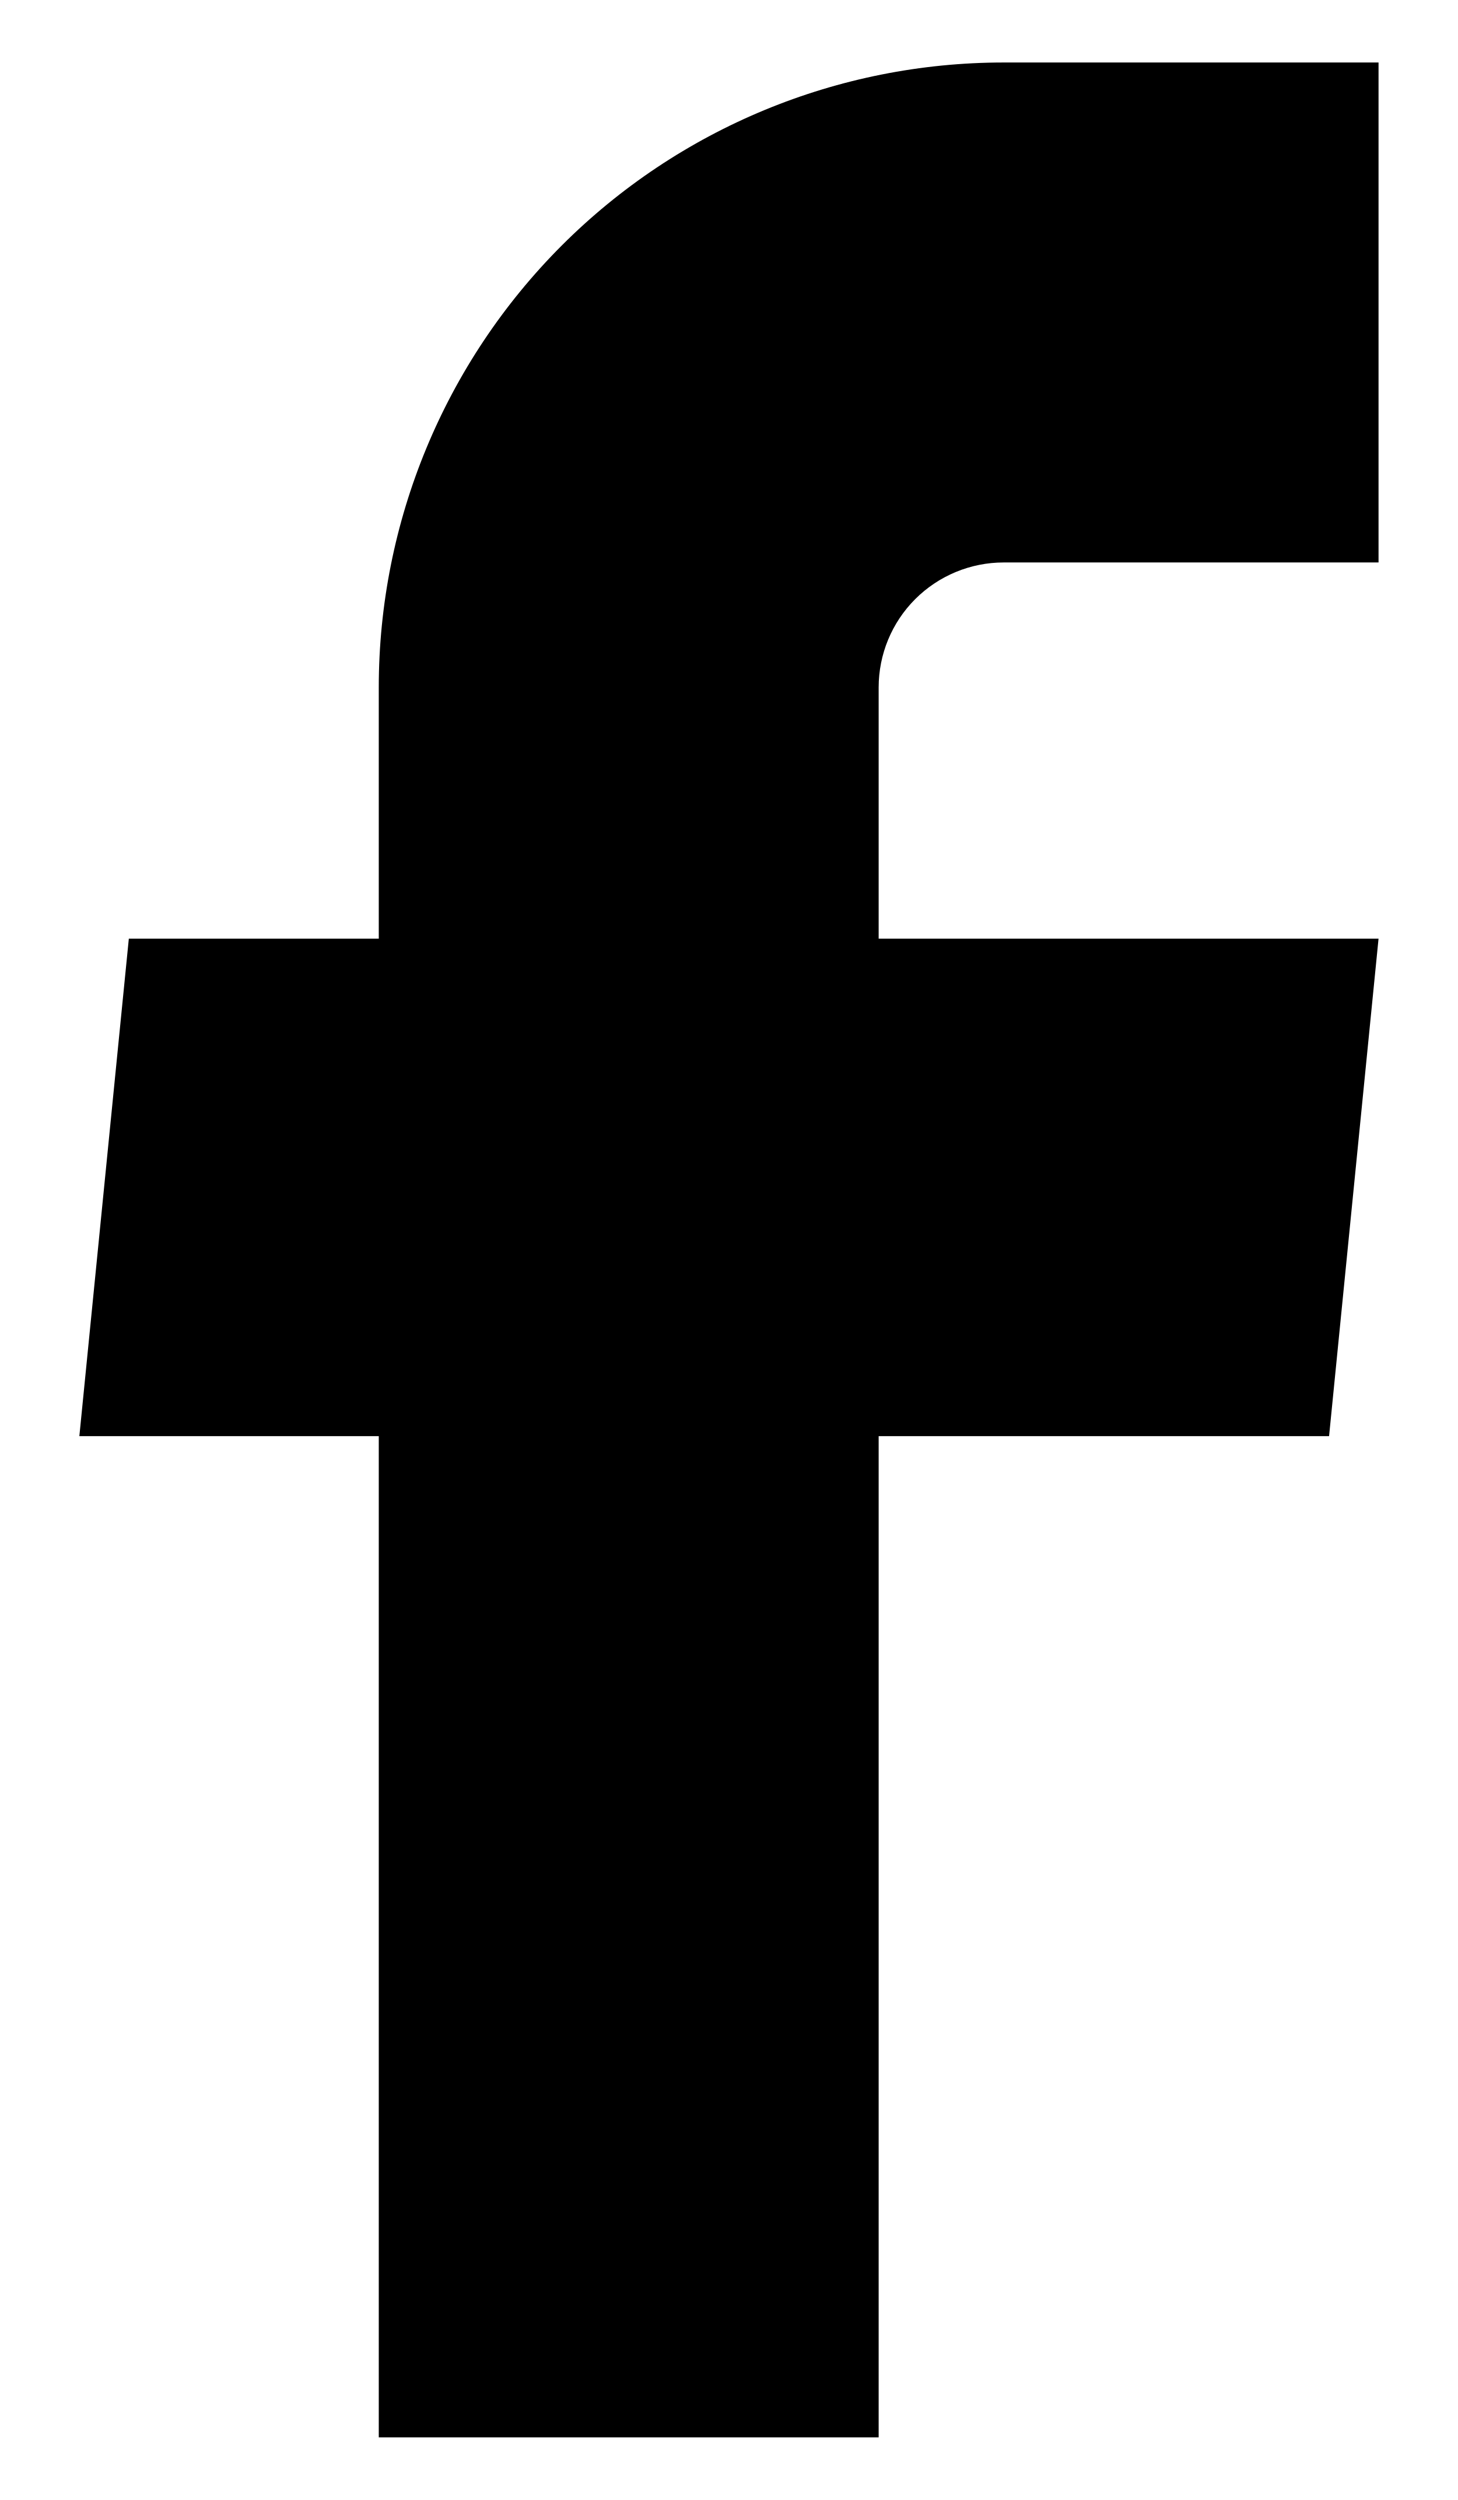 <svg width="14" height="24" viewBox="0 0 14 24" fill="none" xmlns="http://www.w3.org/2000/svg">
<path d="M3.637 23.4H8.437V13.788H12.762L13.237 9.012H8.437V6.6C8.437 6.282 8.563 5.977 8.788 5.752C9.013 5.527 9.319 5.4 9.637 5.4H13.237V0.6H9.637C8.046 0.6 6.519 1.232 5.394 2.357C4.269 3.483 3.637 5.009 3.637 6.6V9.012H1.237L0.762 13.788H3.637V23.4Z" fill="black"/>
</svg>
